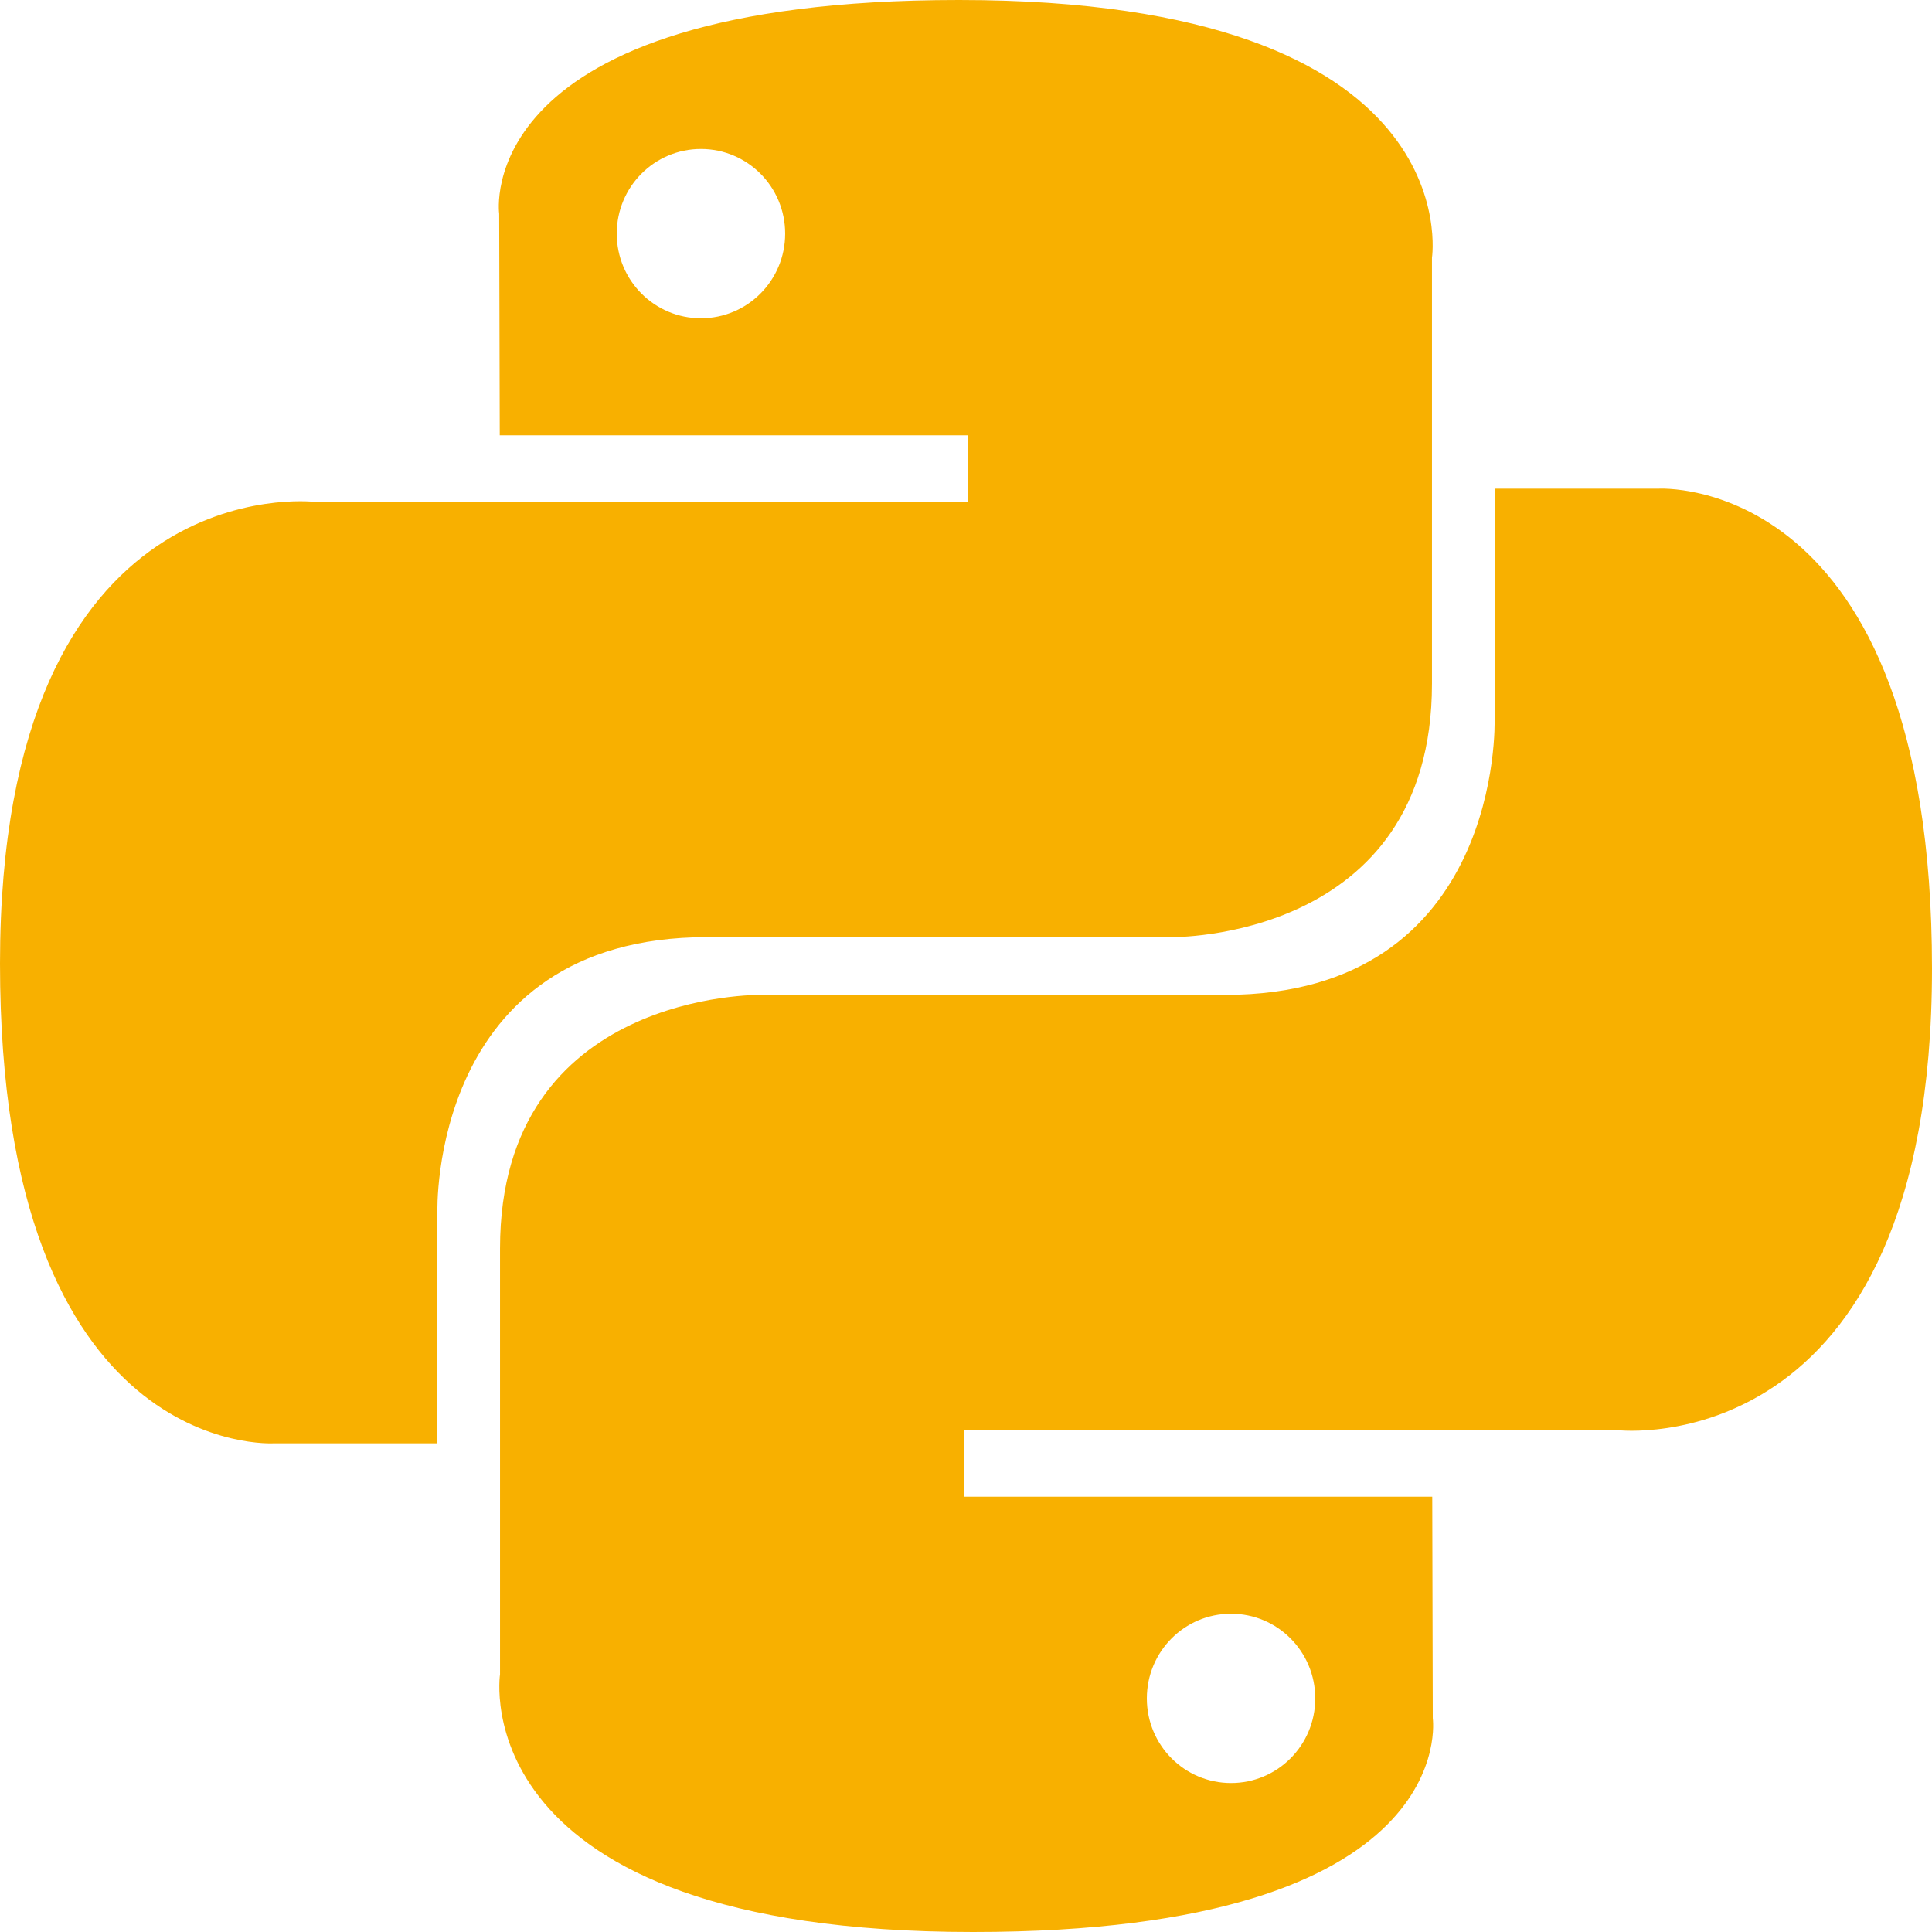 <svg width="48" height="48" viewBox="0 0 48 48" fill="none" xmlns="http://www.w3.org/2000/svg">
<path fill-rule="evenodd" clip-rule="evenodd" d="M12.402 5.312C12.402 5.312 11.642 0 23.827 0C36.561 0 35.577 6.404 35.577 6.404V16.987C35.577 23.388 29.098 23.283 29.098 23.283H17.565C10.649 23.283 10.867 30.124 10.867 30.124V35.859H6.806C6.806 35.859 0 36.298 0 23.938C0 11.579 7.797 12.467 7.797 12.467H24.044V10.815H12.416L12.402 5.312ZM19.507 5.804C19.507 4.641 18.572 3.701 17.415 3.701C16.258 3.701 15.323 4.641 15.323 5.804C15.323 6.967 16.258 7.907 17.415 7.907C18.572 7.907 19.507 6.967 19.507 5.804ZM35.597 42.688C35.597 42.688 36.358 48 24.173 48C11.439 48 12.423 41.596 12.423 41.596V31.013C12.423 24.612 18.902 24.718 18.902 24.718H30.435C37.352 24.718 37.133 17.876 37.133 17.876V12.141H41.194C41.194 12.141 48 11.703 48 24.062C48 36.422 40.203 35.533 40.203 35.533H23.956V37.185H35.584L35.597 42.688ZM28.493 42.197C28.493 43.359 29.428 44.299 30.585 44.299C31.742 44.299 32.677 43.359 32.677 42.197C32.677 41.033 31.742 40.093 30.585 40.093C29.428 40.093 28.493 41.033 28.493 42.197Z" fill="#F8B000"/>
</svg>
